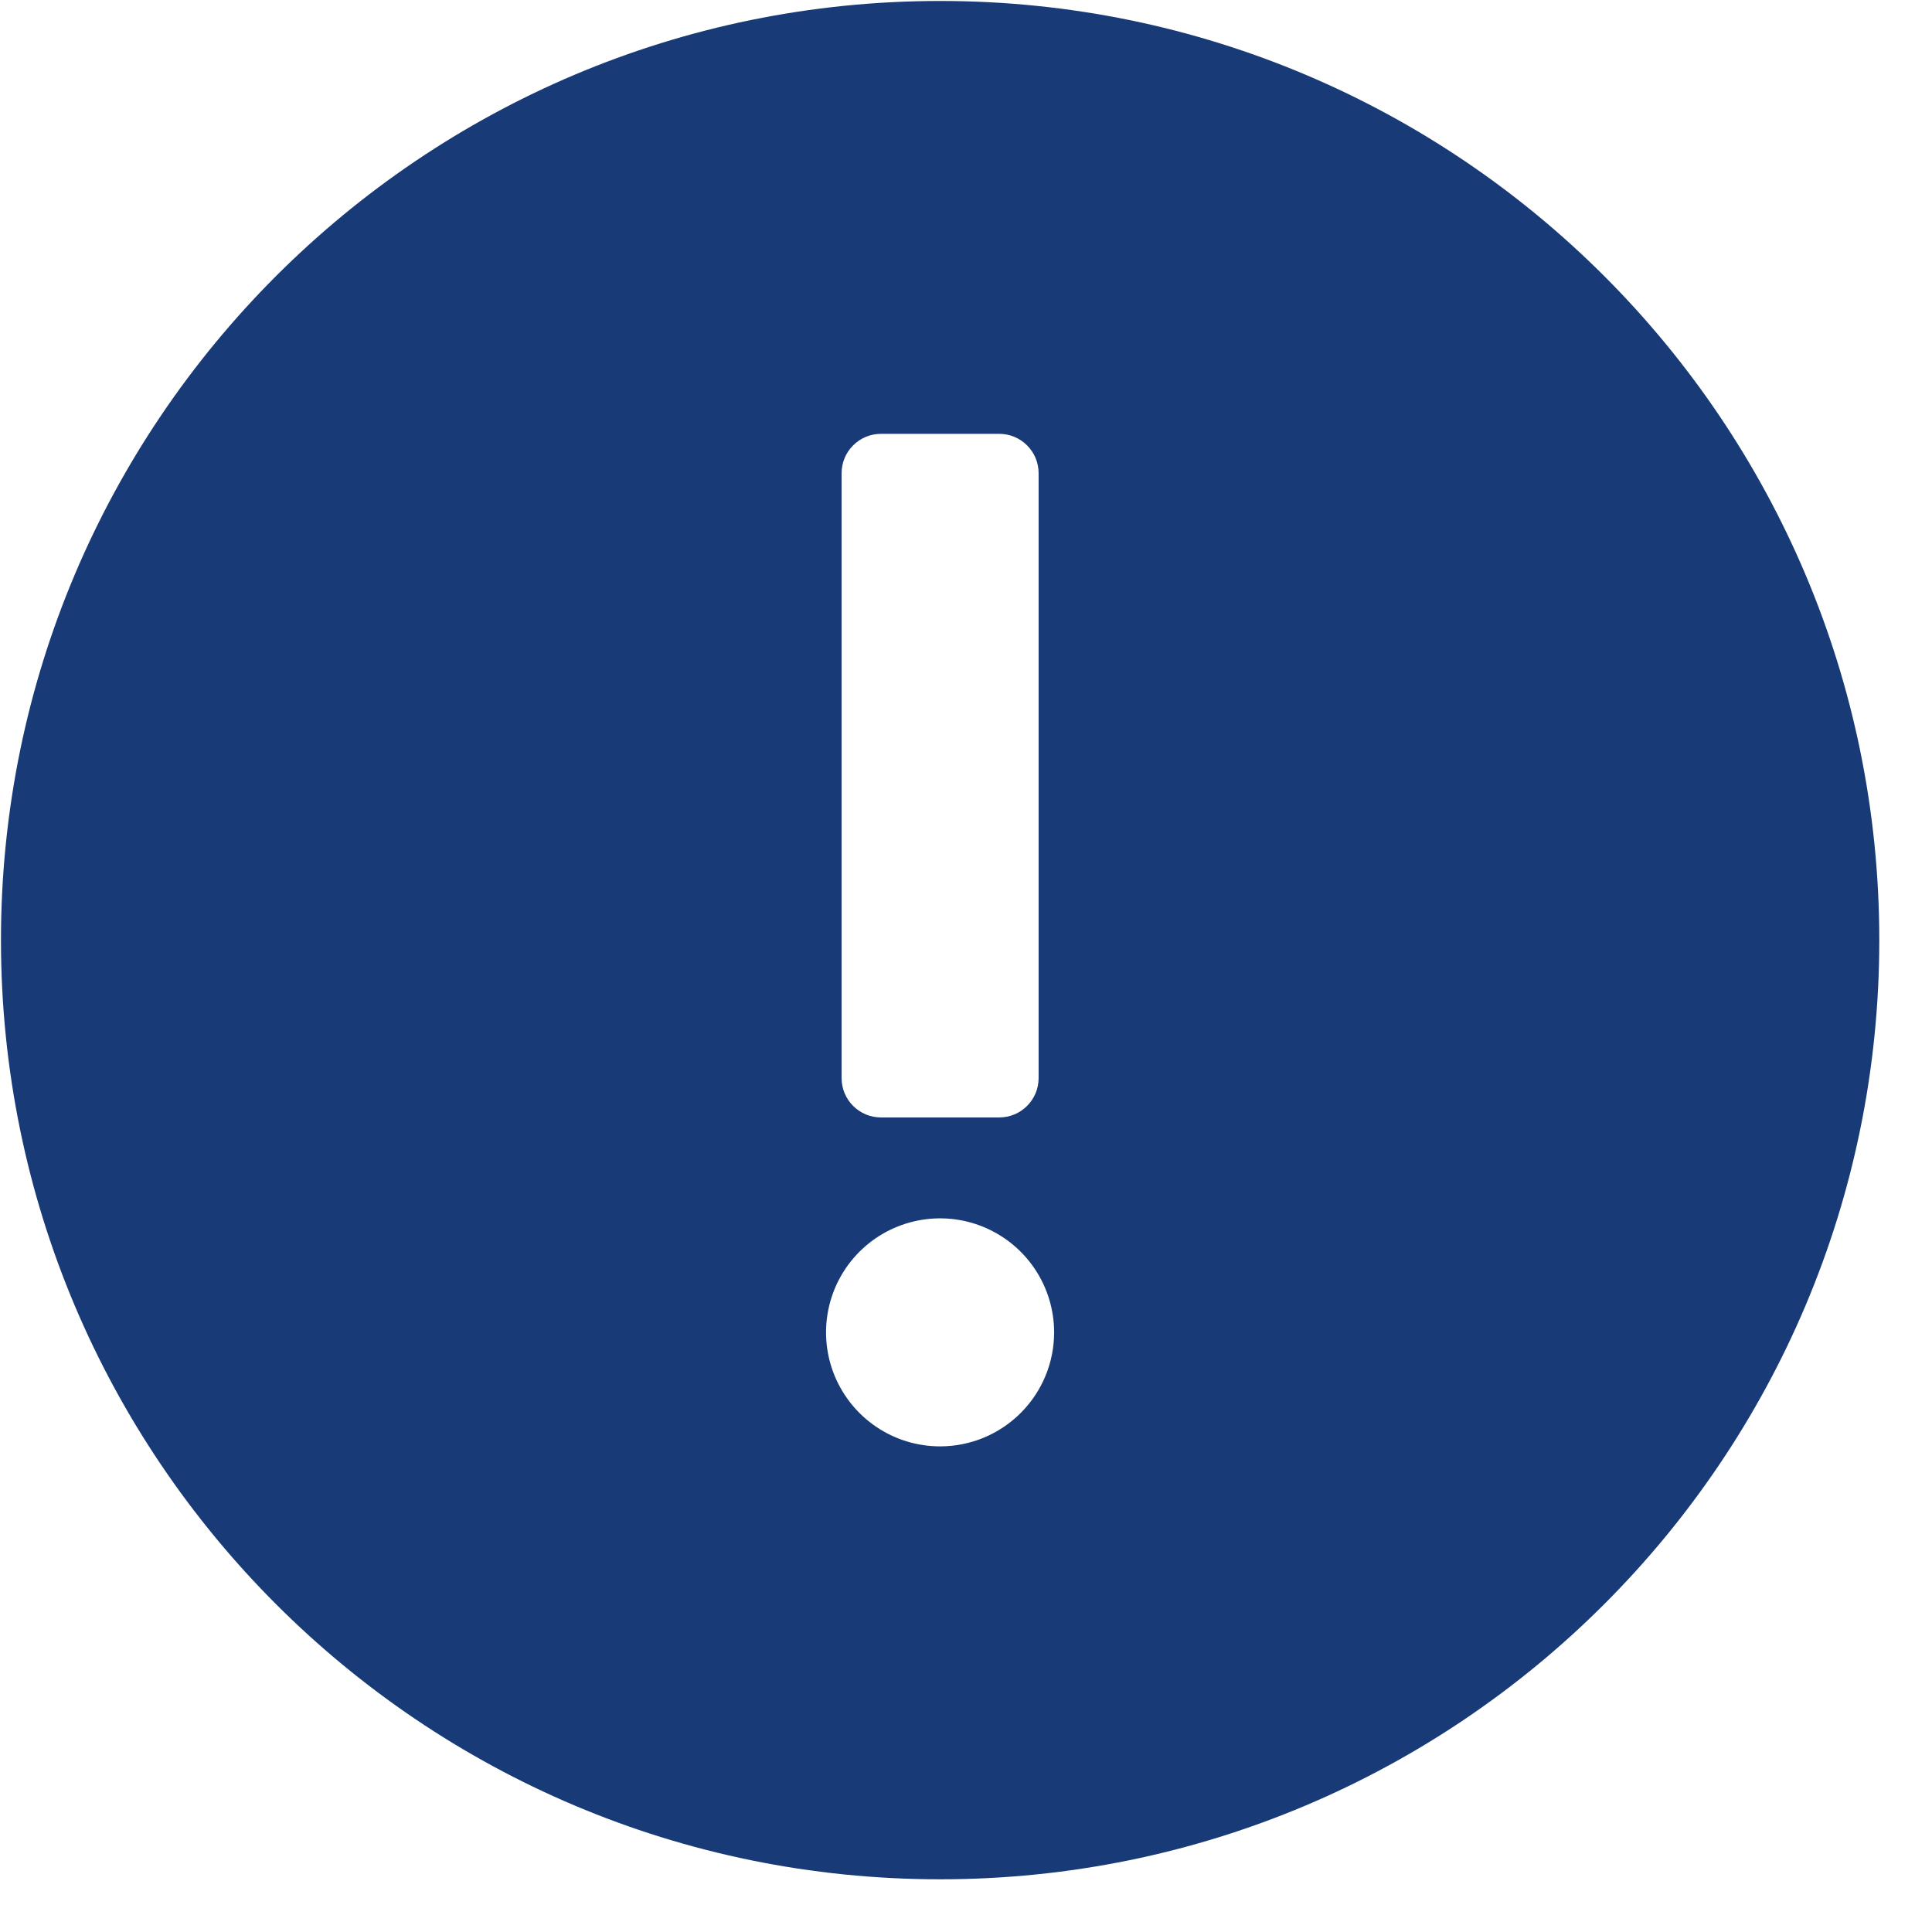 <svg width="36" height="36" viewBox="0 0 36 36" fill="none" xmlns="http://www.w3.org/2000/svg">
<g clip-path="url(#clip0_16194_22522)">
<path d="M17.518 0.018C7.853 0.018 0.018 7.853 0.018 17.518C0.018 27.182 7.853 35.018 17.518 35.018C27.182 35.018 35.018 27.182 35.018 17.518C35.018 7.853 27.182 0.018 17.518 0.018ZM15.682 8.817C15.682 8.622 15.759 8.436 15.897 8.299C16.034 8.161 16.221 8.084 16.415 8.084H18.62C18.716 8.084 18.812 8.103 18.901 8.14C18.99 8.177 19.07 8.231 19.138 8.299C19.206 8.367 19.26 8.447 19.297 8.536C19.334 8.625 19.353 8.721 19.353 8.817L19.353 20.089C19.353 20.186 19.334 20.281 19.297 20.37C19.26 20.459 19.206 20.539 19.138 20.607C19.07 20.675 18.99 20.73 18.901 20.766C18.812 20.803 18.716 20.822 18.62 20.822H16.415C16.221 20.822 16.034 20.745 15.897 20.607C15.759 20.47 15.682 20.284 15.682 20.089L15.682 8.817ZM17.518 26.951C17.097 26.951 16.686 26.827 16.337 26.593C15.988 26.36 15.715 26.028 15.554 25.64C15.393 25.252 15.351 24.824 15.433 24.412C15.515 24 15.717 23.621 16.015 23.324C16.312 23.027 16.69 22.825 17.103 22.743C17.515 22.661 17.942 22.703 18.33 22.864C18.718 23.025 19.05 23.297 19.284 23.647C19.517 23.996 19.642 24.407 19.642 24.827C19.642 25.39 19.418 25.931 19.019 26.329C18.621 26.727 18.081 26.951 17.518 26.951Z" fill="#183A77"/>
</g>
<defs>
<clipPath id="clip0_16194_22522">
<rect width="35" height="35" fill="white" transform="translate(0.018 0.018)"/>
</clipPath>
</defs>
</svg>
